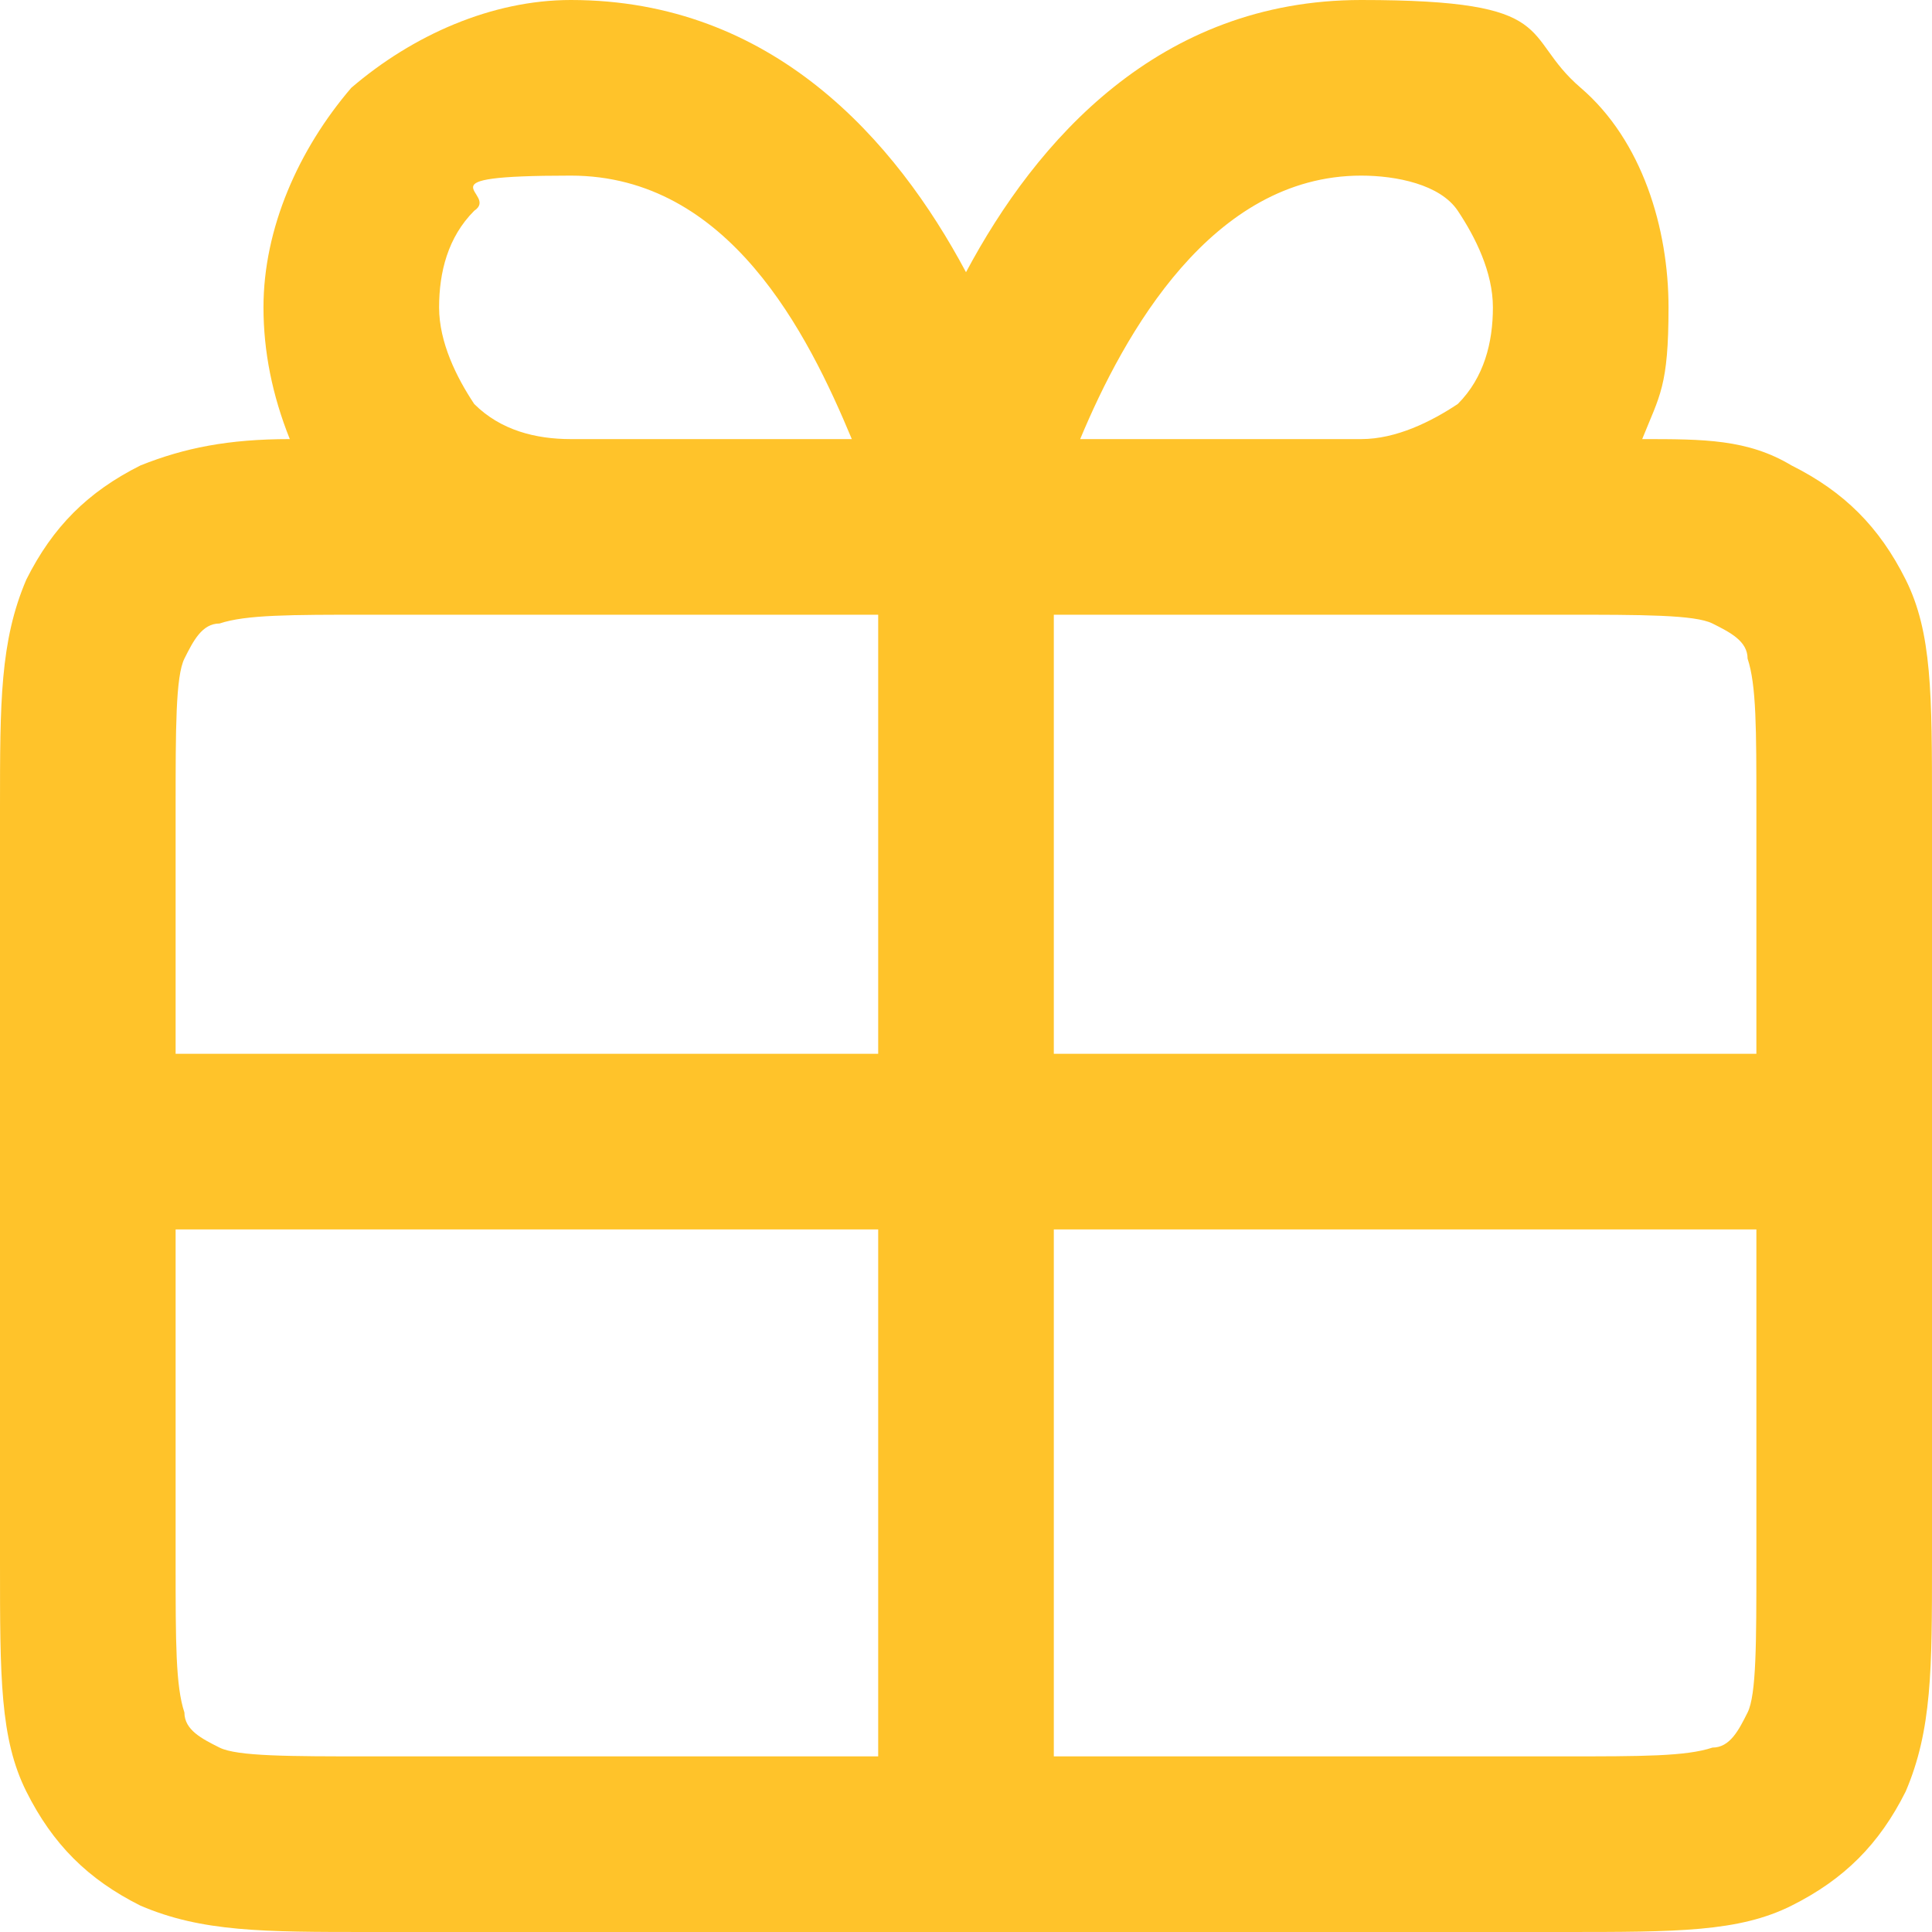 <svg width="40" height="40" viewBox="0 0 40 40" fill="none" xmlns="http://www.w3.org/2000/svg">
<g clip-path="url(#clip0_844_443)">
<path d="M32.364 40H7.636C5.455 40 4.182 40 2.909 39.455C1.818 38.909 1.091 38.182 0.545 37.091C0 36 0 34.727 0 32.364V16.727C0 14.546 0 13.273 0.545 12C1.091 10.909 1.818 10.182 2.909 9.636C3.818 9.273 4.727 9.091 6 9.091C5.636 8.182 5.455 7.273 5.455 6.364C5.455 4.727 6.182 3.091 7.273 1.818C8.545 0.727 10.182 0 11.818 0C16 0 18.546 2.909 20 5.636C21.454 2.909 24 0 28.182 0C32.364 0 31.454 0.727 32.727 1.818C34 2.909 34.545 4.727 34.545 6.364C34.545 8 34.364 8.182 34 9.091C35.273 9.091 36.182 9.091 37.091 9.636C38.182 10.182 38.909 10.909 39.455 12C40 13.091 40 14.364 40 16.727V32.364C40 34.545 40 35.818 39.455 37.091C38.909 38.182 38.182 38.909 37.091 39.455C36 40 34.727 40 32.364 40ZM21.818 36.364H32.364C34 36.364 34.909 36.364 35.455 36.182C35.818 36.182 36 35.818 36.182 35.455C36.364 35.091 36.364 34 36.364 32.364V25.454H21.818V36.364ZM3.636 25.454V32.364C3.636 34 3.636 34.909 3.818 35.455C3.818 35.818 4.182 36 4.545 36.182C4.909 36.364 6 36.364 7.636 36.364H18.182V25.454H3.636ZM21.818 21.818H36.364V16.727C36.364 15.091 36.364 14.182 36.182 13.636C36.182 13.273 35.818 13.091 35.455 12.909C35.091 12.727 34 12.727 32.364 12.727H21.818V21.818ZM3.636 21.818H18.182V12.727H7.636C6 12.727 5.091 12.727 4.545 12.909C4.182 12.909 4 13.273 3.818 13.636C3.636 14 3.636 15.091 3.636 16.727V21.818ZM22.364 9.091H28.182C28.909 9.091 29.636 8.727 30.182 8.364C30.727 7.818 30.909 7.091 30.909 6.364C30.909 5.636 30.546 4.909 30.182 4.364C29.818 3.818 28.909 3.636 28.182 3.636C25.091 3.636 23.273 6.909 22.364 9.091ZM11.818 9.091H17.636C16.727 6.909 15.091 3.636 11.818 3.636C8.545 3.636 10.364 4 9.818 4.364C9.273 4.909 9.091 5.636 9.091 6.364C9.091 7.091 9.455 7.818 9.818 8.364C10.364 8.909 11.091 9.091 11.818 9.091Z" fill="#FFC32A"/>
</g>
<defs>
<clipPath id="clip0_844_443">
<rect width="40" height="40" fill="white"/>
</clipPath>
</defs>
</svg>
